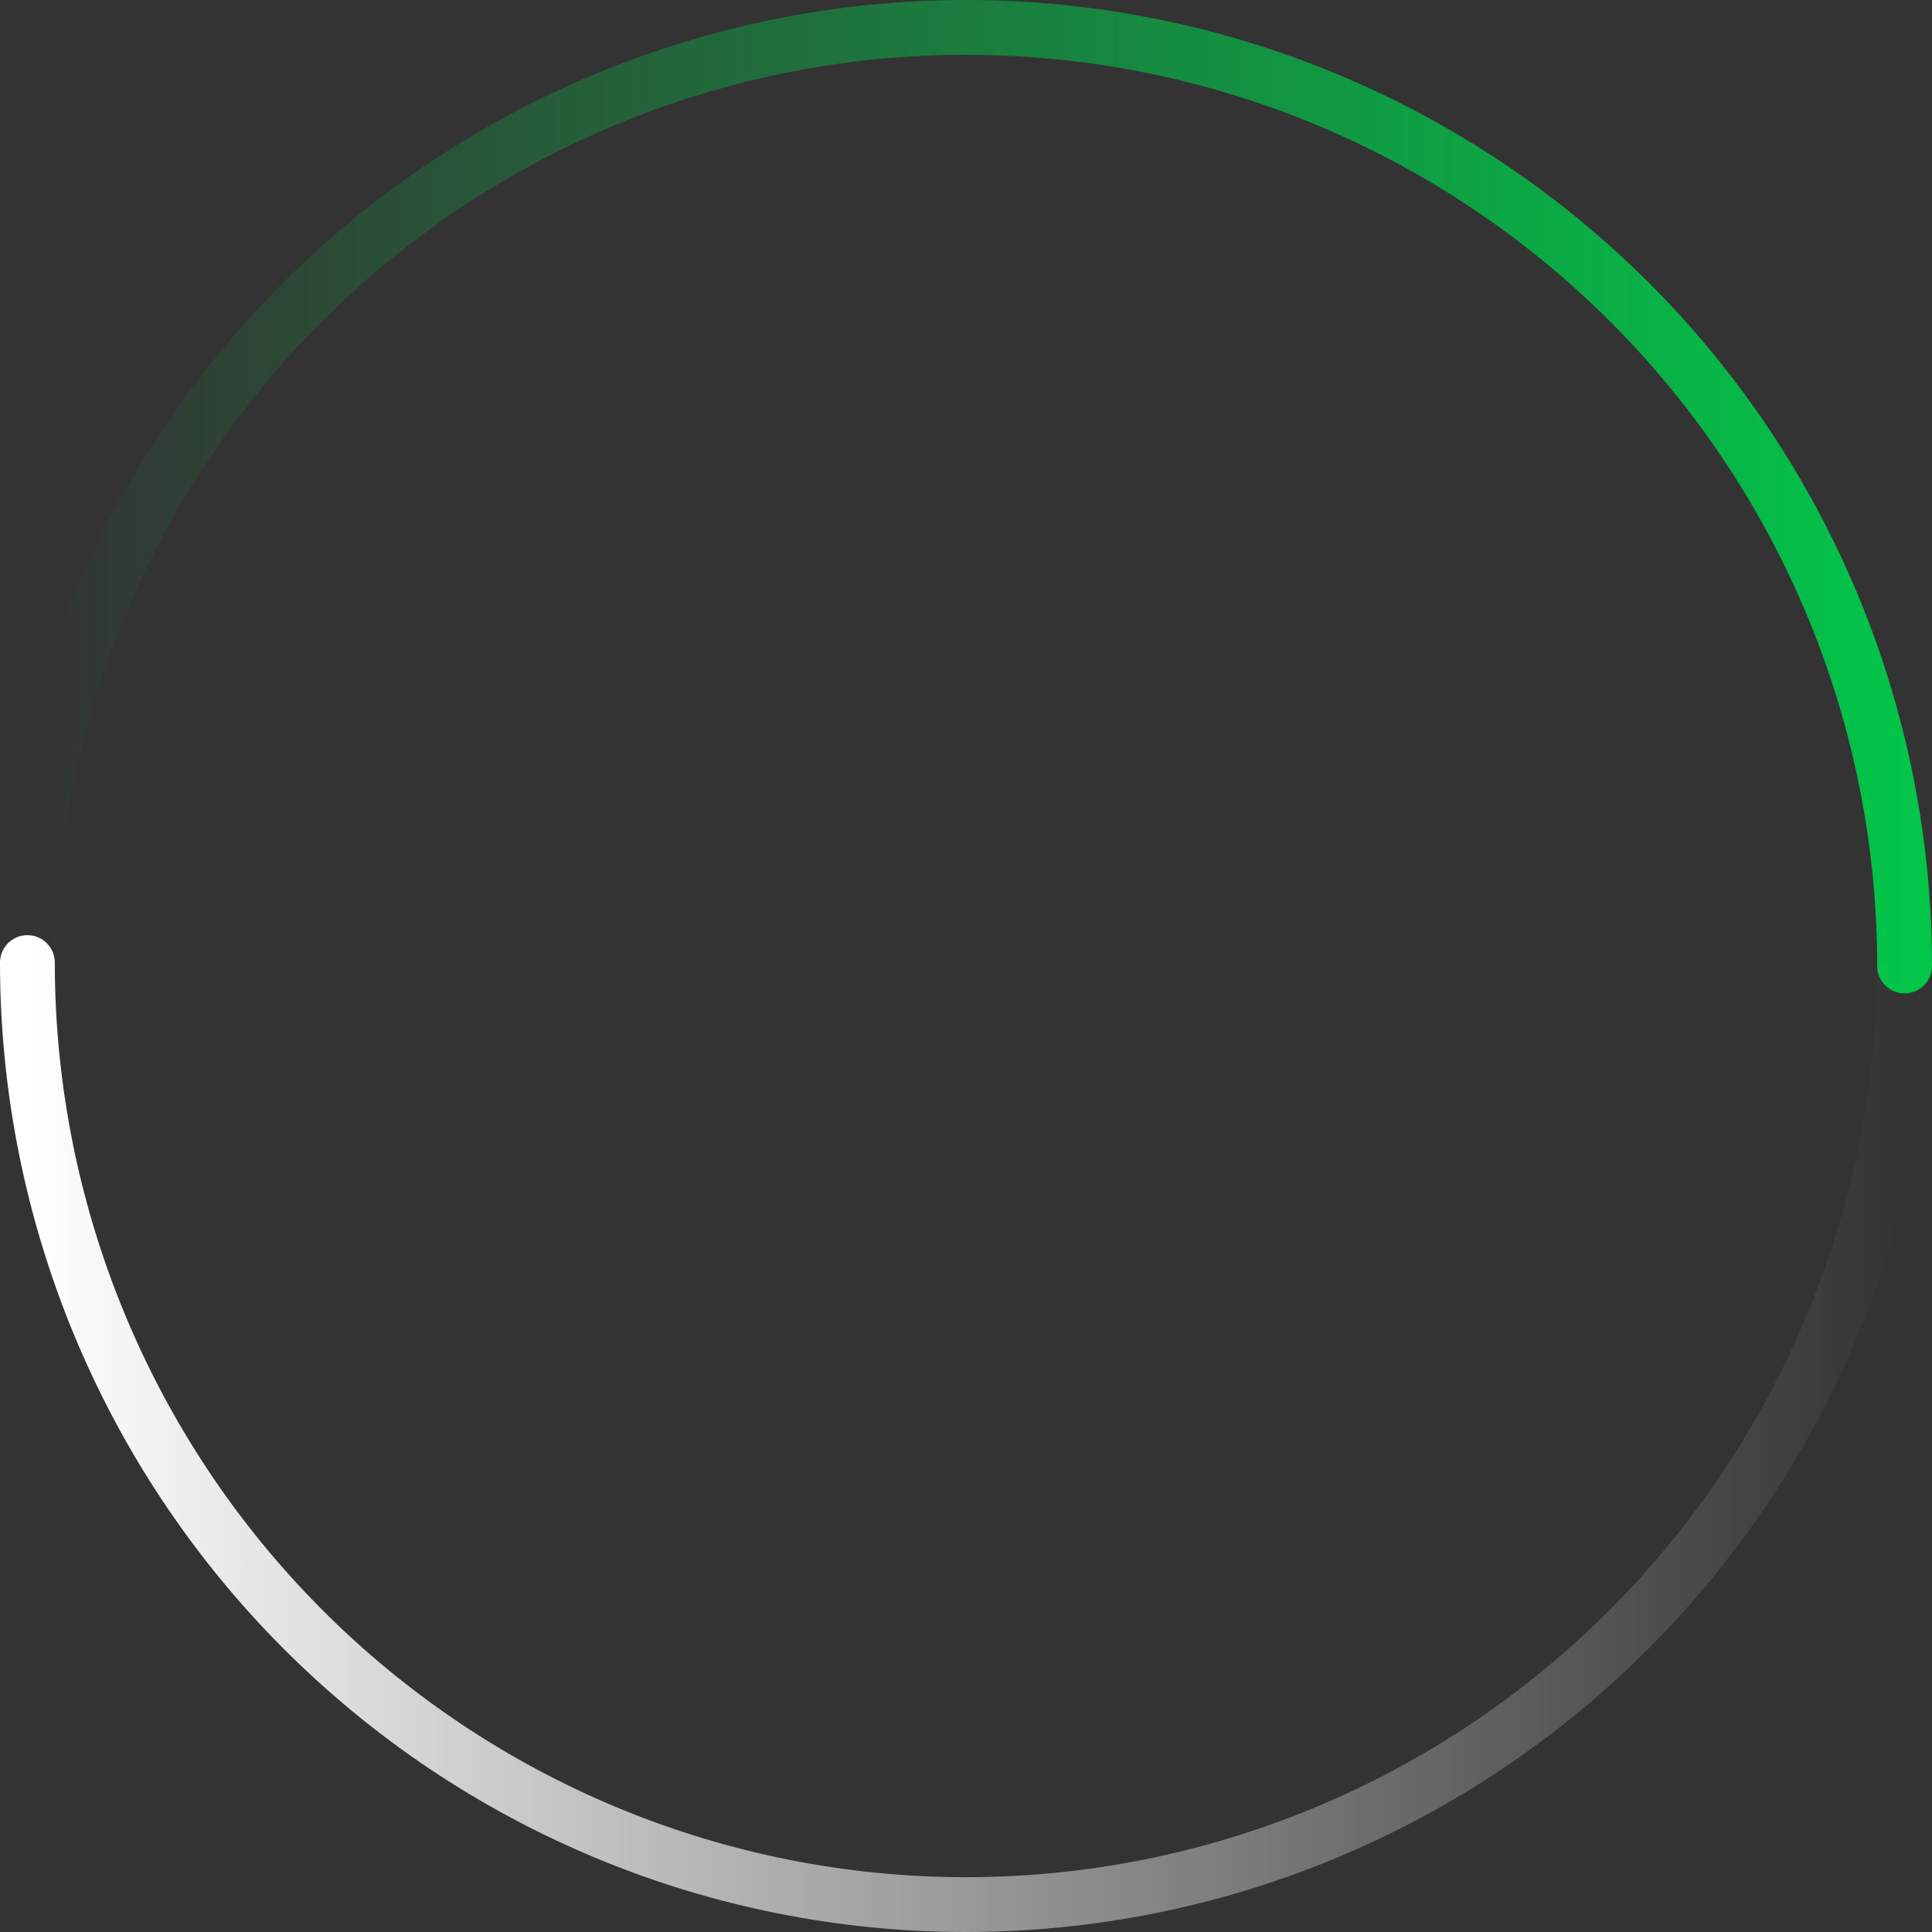 <svg width="564" height="564" viewBox="0 0 564 564" fill="none" xmlns="http://www.w3.org/2000/svg">
<rect x="0" y="0" width="564" height="564" fill="#333333" stroke="none"/>
<path d="M548 282C548 286.418 551.582 290 556 290C560.418 290 564 286.418 564 282H548ZM282 8V16V8ZM564 282C564 244.967 556.706 208.297 542.534 174.083L527.752 180.206C541.12 212.479 548 247.068 548 282H564ZM542.534 174.083C528.362 139.869 507.59 108.782 481.404 82.596L470.09 93.91C494.791 118.61 514.384 147.934 527.752 180.206L542.534 174.083ZM481.404 82.596C455.218 56.41 424.131 35.638 389.917 21.466L383.794 36.248C416.066 49.616 445.39 69.209 470.09 93.91L481.404 82.596ZM389.917 21.466C355.703 7.294 319.033 -1.90735e-06 282 0V16C316.932 16 351.521 22.88 383.794 36.248L389.917 21.466ZM282 0C244.967 1.43051e-06 208.297 7.294 174.083 21.466L180.206 36.248C212.479 22.88 247.068 16 282 16V0ZM174.083 21.466C139.869 35.638 108.782 56.41 82.596 82.596L93.91 93.91C118.61 69.209 147.934 49.616 180.206 36.248L174.083 21.466ZM82.596 82.596C56.41 108.782 35.638 139.869 21.466 174.083L36.248 180.206C49.616 147.934 69.209 118.61 93.91 93.91L82.596 82.596ZM21.466 174.083C7.294 208.297 -2.86102e-06 244.967 0 282H16C16 247.068 22.88 212.479 36.248 180.206L21.466 174.083Z" fill="url(#paint0_linear_913_14205)"/>
<path d="M16 281C16 276.582 12.418 273 8 273C3.582 273 0 276.582 0 281H16ZM282 556V548V556ZM0 281C0 318.16 7.293 354.957 21.462 389.29L36.252 383.186C22.882 350.79 16 316.067 16 281H0ZM21.462 389.29C35.632 423.623 56.401 454.821 82.586 481.101L93.92 469.808C69.218 445.016 49.622 415.582 36.252 383.186L21.462 389.29ZM82.586 481.101C108.77 507.381 139.858 528.23 174.074 542.454L180.216 527.68C147.945 514.264 118.622 494.6 93.92 469.808L82.586 481.101ZM174.074 542.454C208.29 556.678 244.963 564 282 564V548C247.072 548 212.486 541.095 180.216 527.68L174.074 542.454ZM282 564C319.037 564 355.71 556.678 389.926 542.454L383.784 527.68C351.514 541.095 316.928 548 282 548V564ZM389.926 542.454C424.142 528.23 455.23 507.381 481.414 481.101L470.08 469.808C445.378 494.6 416.055 514.264 383.784 527.68L389.926 542.454ZM481.414 481.101C507.599 454.821 528.368 423.623 542.538 389.29L527.748 383.186C514.378 415.582 494.782 445.016 470.08 469.808L481.414 481.101ZM542.538 389.29C556.707 354.957 564 318.16 564 281H548C548 316.067 541.118 350.79 527.748 383.186L542.538 389.29Z" fill="url(#paint1_linear_913_14205)"/>
<defs>
<linearGradient id="paint0_linear_913_14205" x1="556" y1="282" x2="8" y2="282" gradientUnits="userSpaceOnUse">
<stop stop-color="#02C549"/>
<stop offset="1" stop-color="#02C549" stop-opacity="0"/>
</linearGradient>
<linearGradient id="paint1_linear_913_14205" x1="8" y1="281" x2="556" y2="281" gradientUnits="userSpaceOnUse">
<stop stop-color="white"/>
<stop offset="1" stop-color="white" stop-opacity="0"/>
</linearGradient>
</defs>
</svg>

